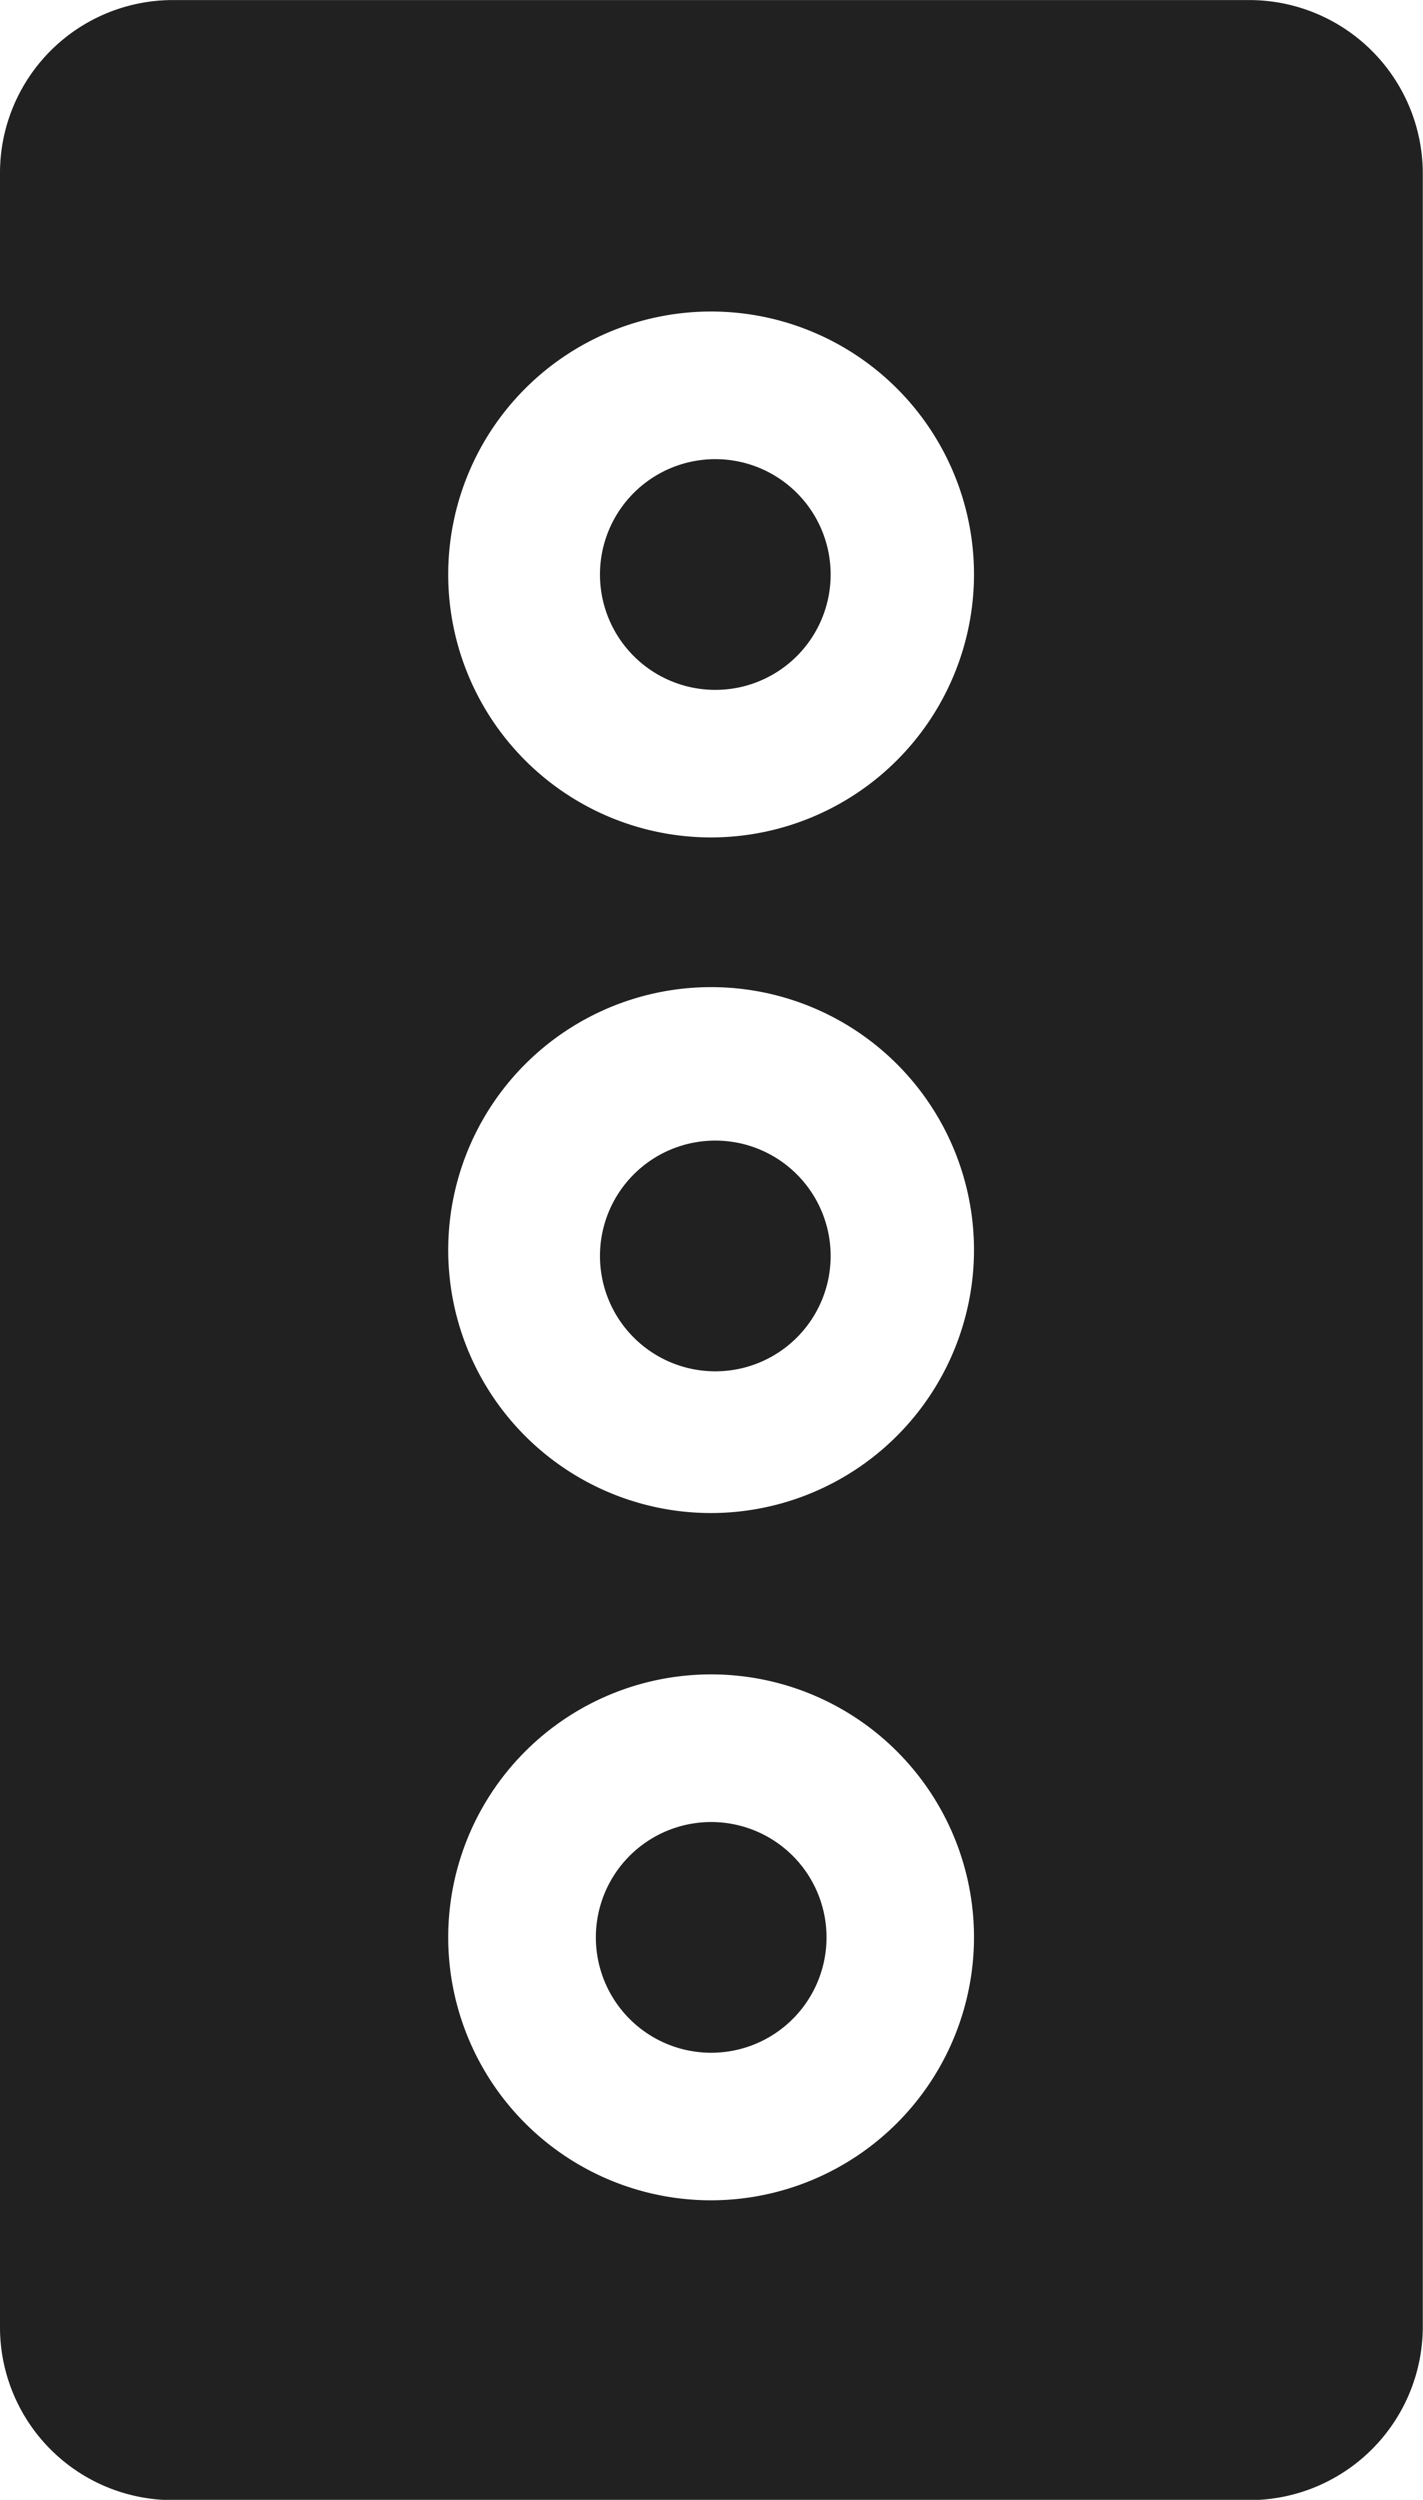 <svg xmlns="http://www.w3.org/2000/svg" width="69.09" height="121.343" viewBox="0 0 69.09 121.343">
  <defs>
    <style>
      .cls-1 {
        fill: #212121;
        fill-rule: evenodd;
      }
    </style>
  </defs>
  <path id="PC_AMD" class="cls-1" d="M1479.75,539.629a5.6,5.6,0,1,1-5.6,5.6A5.6,5.6,0,0,1,1479.75,539.629Zm0.2-33.077a5.6,5.6,0,1,1-5.6,5.6A5.6,5.6,0,0,1,1479.95,506.552Zm0-33.077a5.6,5.6,0,1,1-5.6,5.6A5.6,5.6,0,0,1,1479.95,473.475Zm25.93,99.069a8.428,8.428,0,0,0,8.42-8.384V459.575a8.427,8.427,0,0,0-8.42-8.384H1453.6a8.393,8.393,0,0,0-8.38,8.384V564.16a8.393,8.393,0,0,0,8.38,8.384h52.28Zm-26.13-14.553a12.764,12.764,0,1,1,12.76-12.764A12.781,12.781,0,0,1,1479.75,557.991Zm0-33.36a12.764,12.764,0,1,1,12.76-12.764A12.781,12.781,0,0,1,1479.75,524.631Zm0-32.794a12.764,12.764,0,1,1,12.76-12.764A12.781,12.781,0,0,1,1479.75,491.837Z" transform="translate(-1445.22 -451.188)"/>
</svg>
